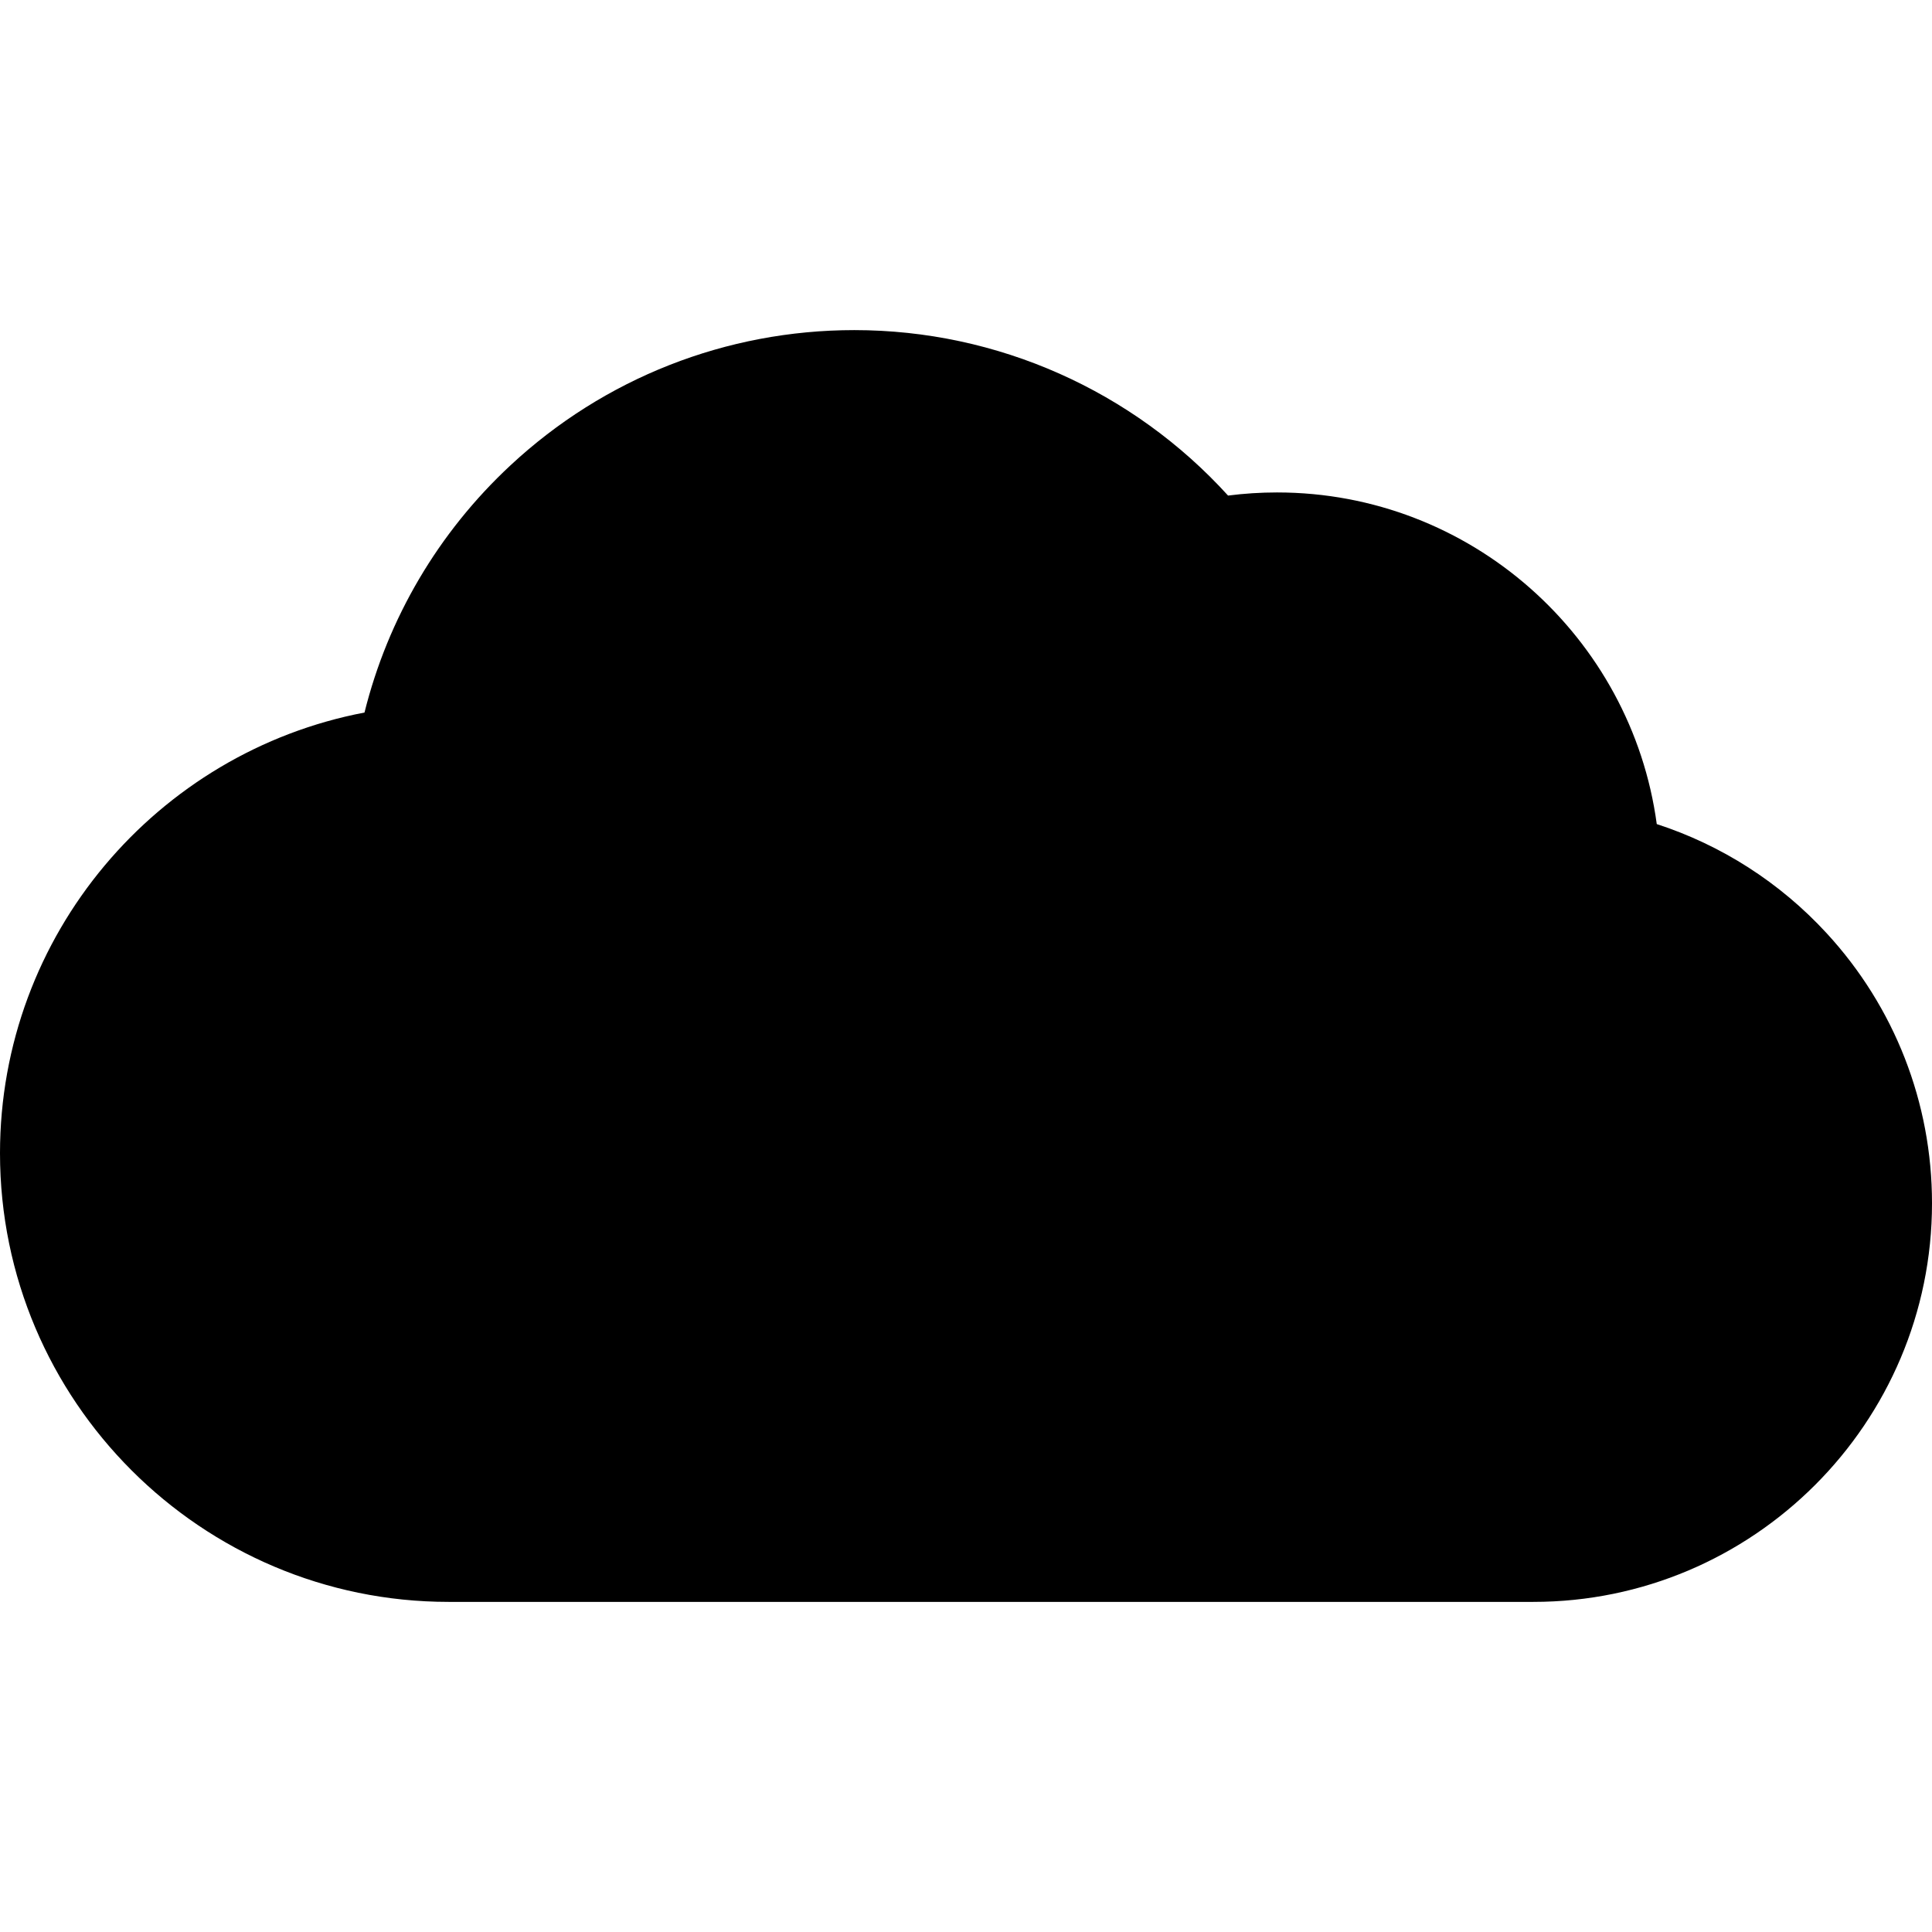 <?xml version="1.0" encoding="iso-8859-1"?>
<!-- Generator: Adobe Illustrator 18.0.0, SVG Export Plug-In . SVG Version: 6.00 Build 0)  -->
<!DOCTYPE svg PUBLIC "-//W3C//DTD SVG 1.1//EN" "http://www.w3.org/Graphics/SVG/1.1/DTD/svg11.dtd">
<svg version="1.1" id="Capa_1" xmlns="http://www.w3.org/2000/svg" xmlns:xlink="http://www.w3.org/1999/xlink" x="0px" y="0px"
	 viewBox="0 0 430 430" style="enable-background:new 0 0 430 430;" xml:space="preserve">
<path d="M406.531,207.681c-10.424-11.313-23.44-19.604-37.79-24.268c-5.624-41.617-41.38-73.811-84.515-73.811
	c-3.66,0-7.295,0.234-10.9,0.695c-21.161-23.289-51.286-36.826-83.18-36.826c-28.506,0-55.688,10.689-76.543,30.109
	c-16.08,14.969-27.266,34.057-32.478,55.008C34.986,167.376,0,208.015,0,256.667c0,55.066,44.794,99.861,99.852,99.861h2.479
	h238.936c48.928,0,88.734-39.813,88.734-88.746C430,245.44,421.668,224.097,406.531,207.681z"/>
<g>
</g>
<g>
</g>
<g>
</g>
<g>
</g>
<g>
</g>
<g>
</g>
<g>
</g>
<g>
</g>
<g>
</g>
<g>
</g>
<g>
</g>
<g>
</g>
<g>
</g>
<g>
</g>
<g>
</g>
</svg>
